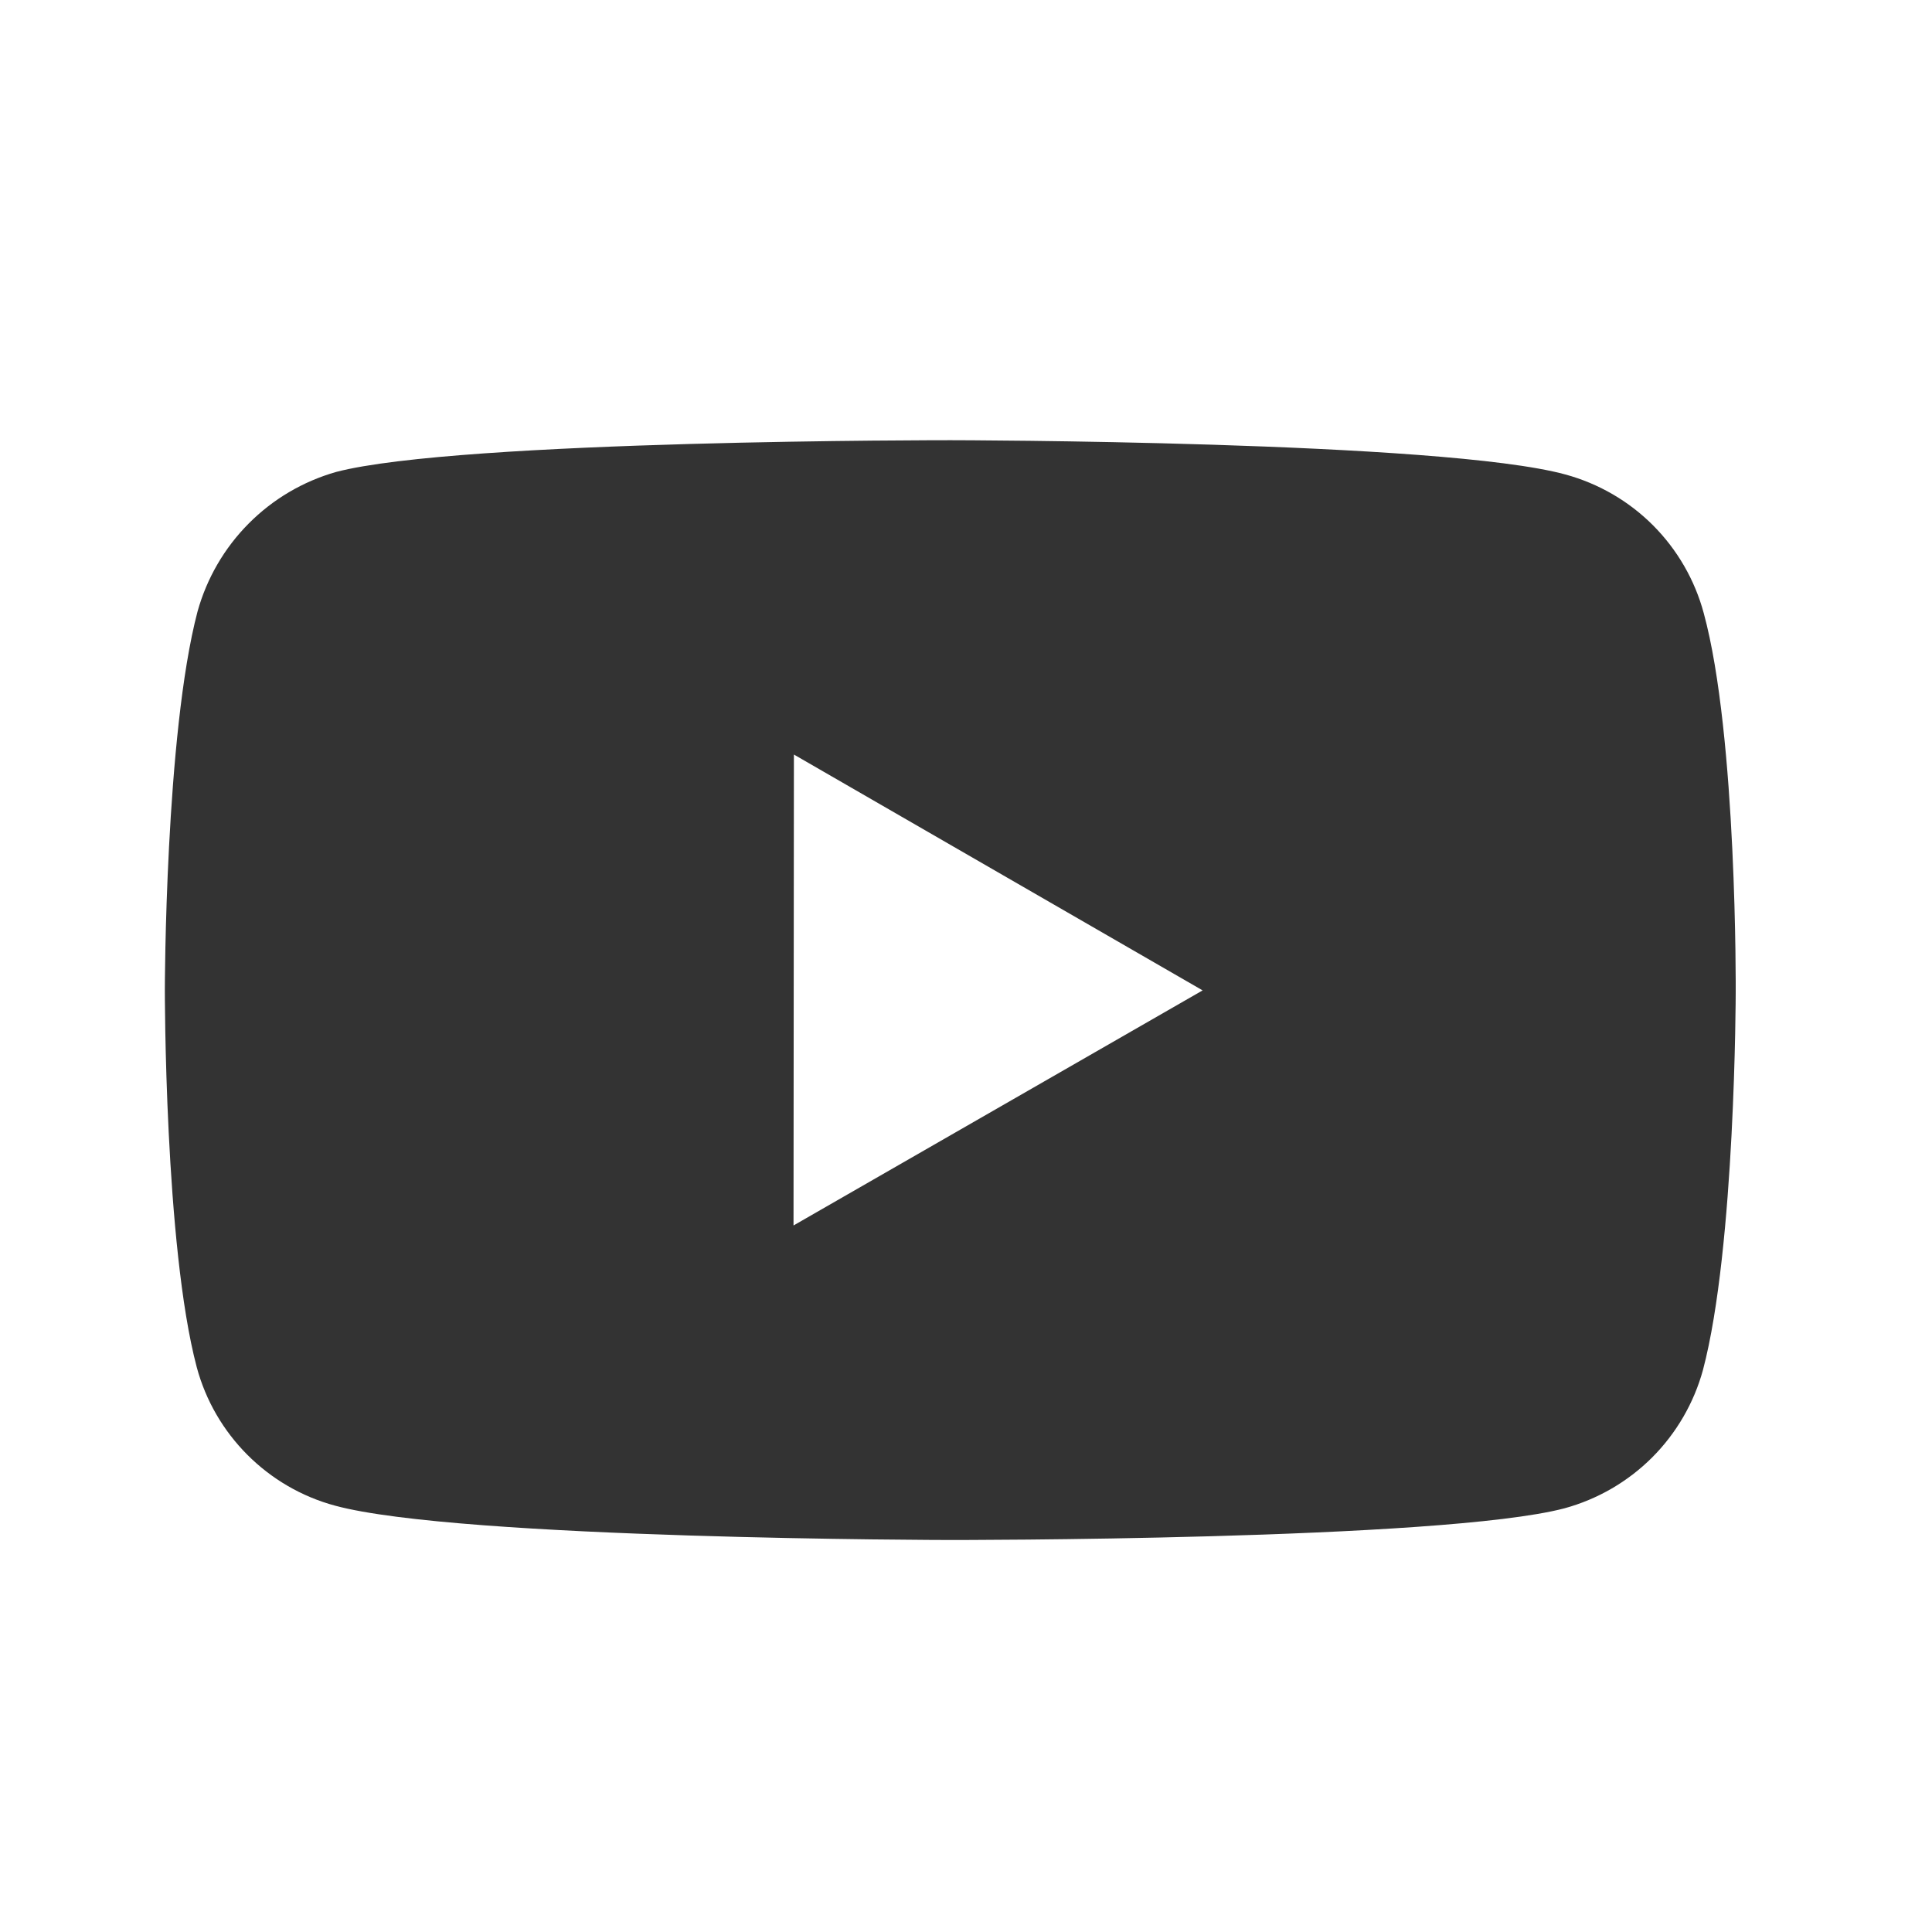 <svg width="40" height="40" viewBox="0 0 40 40" fill="none" xmlns="http://www.w3.org/2000/svg">
<path d="M35.274 12.694C35.089 12.007 34.727 11.381 34.225 10.877C33.723 10.374 33.097 10.011 32.411 9.824C29.866 9.125 19.686 9.114 19.686 9.114C19.686 9.114 9.507 9.103 6.96 9.771C6.274 9.966 5.65 10.334 5.148 10.84C4.645 11.346 4.281 11.973 4.09 12.66C3.419 15.204 3.413 20.483 3.413 20.483C3.413 20.483 3.406 25.787 4.073 28.305C4.446 29.698 5.543 30.798 6.937 31.173C9.508 31.872 19.661 31.884 19.661 31.884C19.661 31.884 29.842 31.895 32.387 31.229C33.073 31.042 33.699 30.68 34.203 30.178C34.706 29.675 35.07 29.05 35.258 28.364C35.931 25.821 35.936 20.544 35.936 20.544C35.936 20.544 35.968 15.239 35.274 12.694ZM16.429 25.372L16.437 15.622L24.899 20.505L16.429 25.372Z" fill="#333333"/>
</svg>

